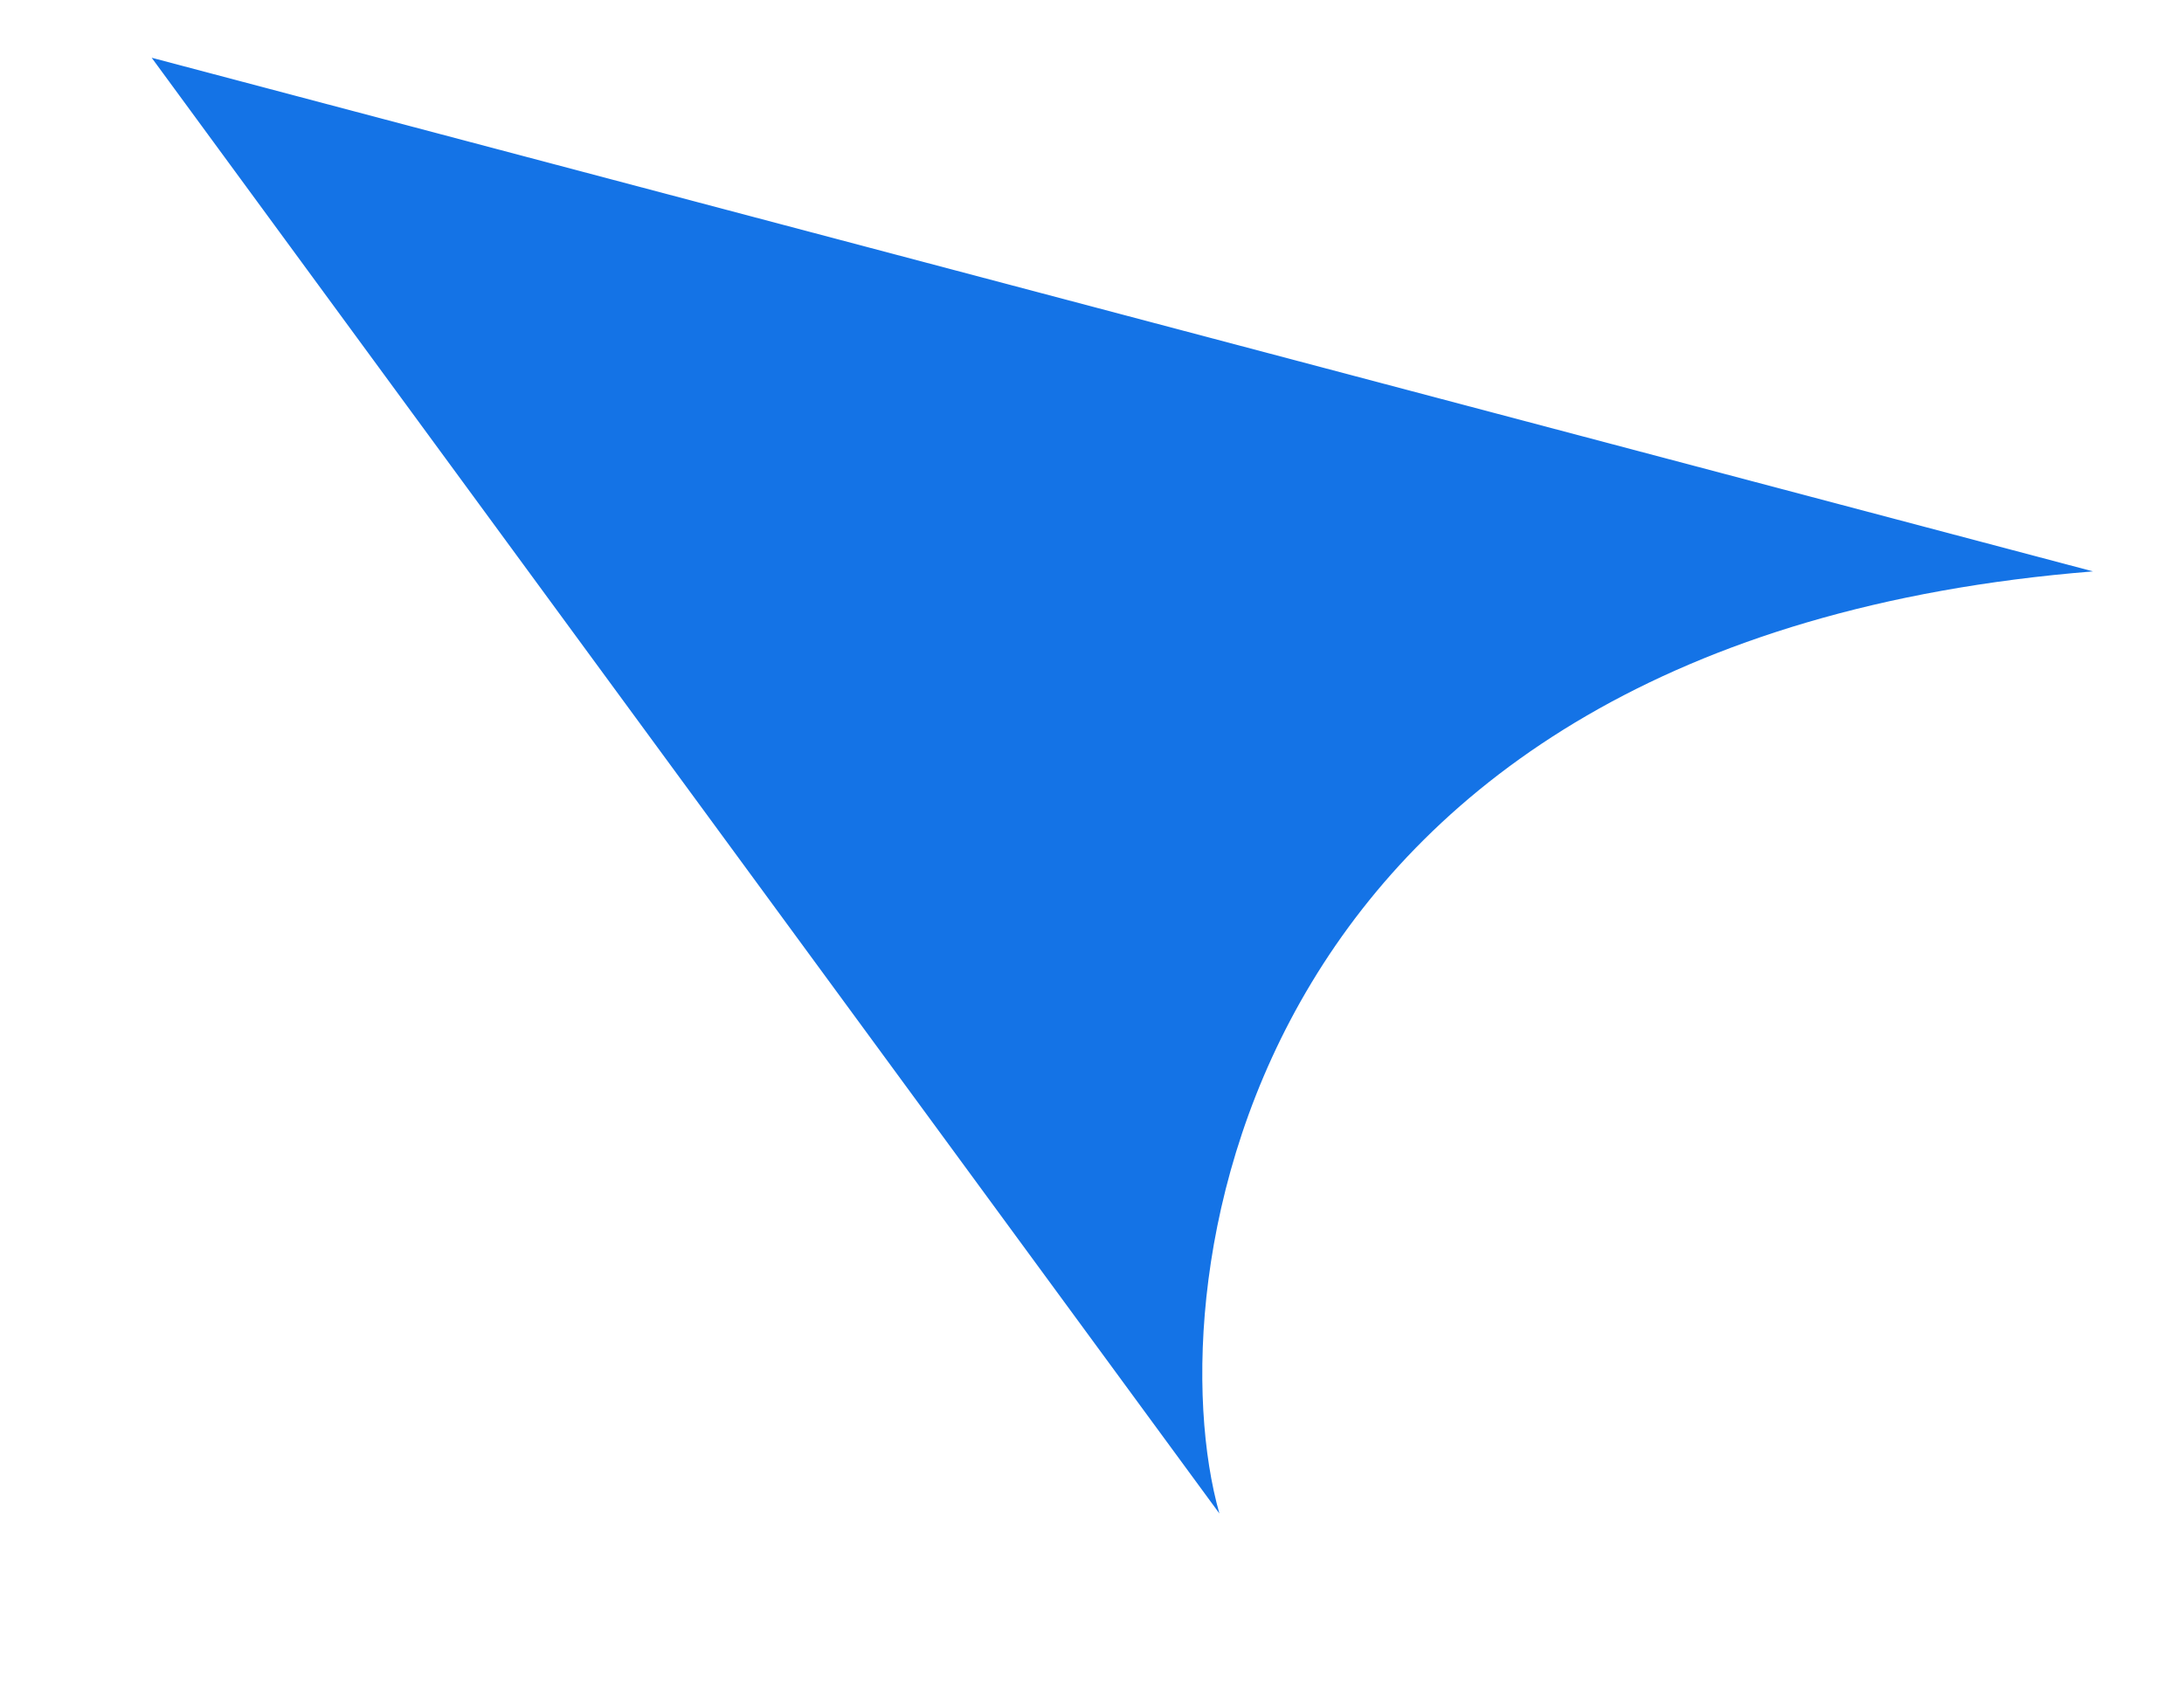 <svg width="9" height="7" viewBox="0 0 9 7" fill="none" xmlns="http://www.w3.org/2000/svg">
<path id="Vector 82" d="M8.625 2.355C5.105 2.638 4.758 5.297 5.025 6.238L0.625 0.238L8.625 2.355Z" fill="#1473E6"/>
</svg>
